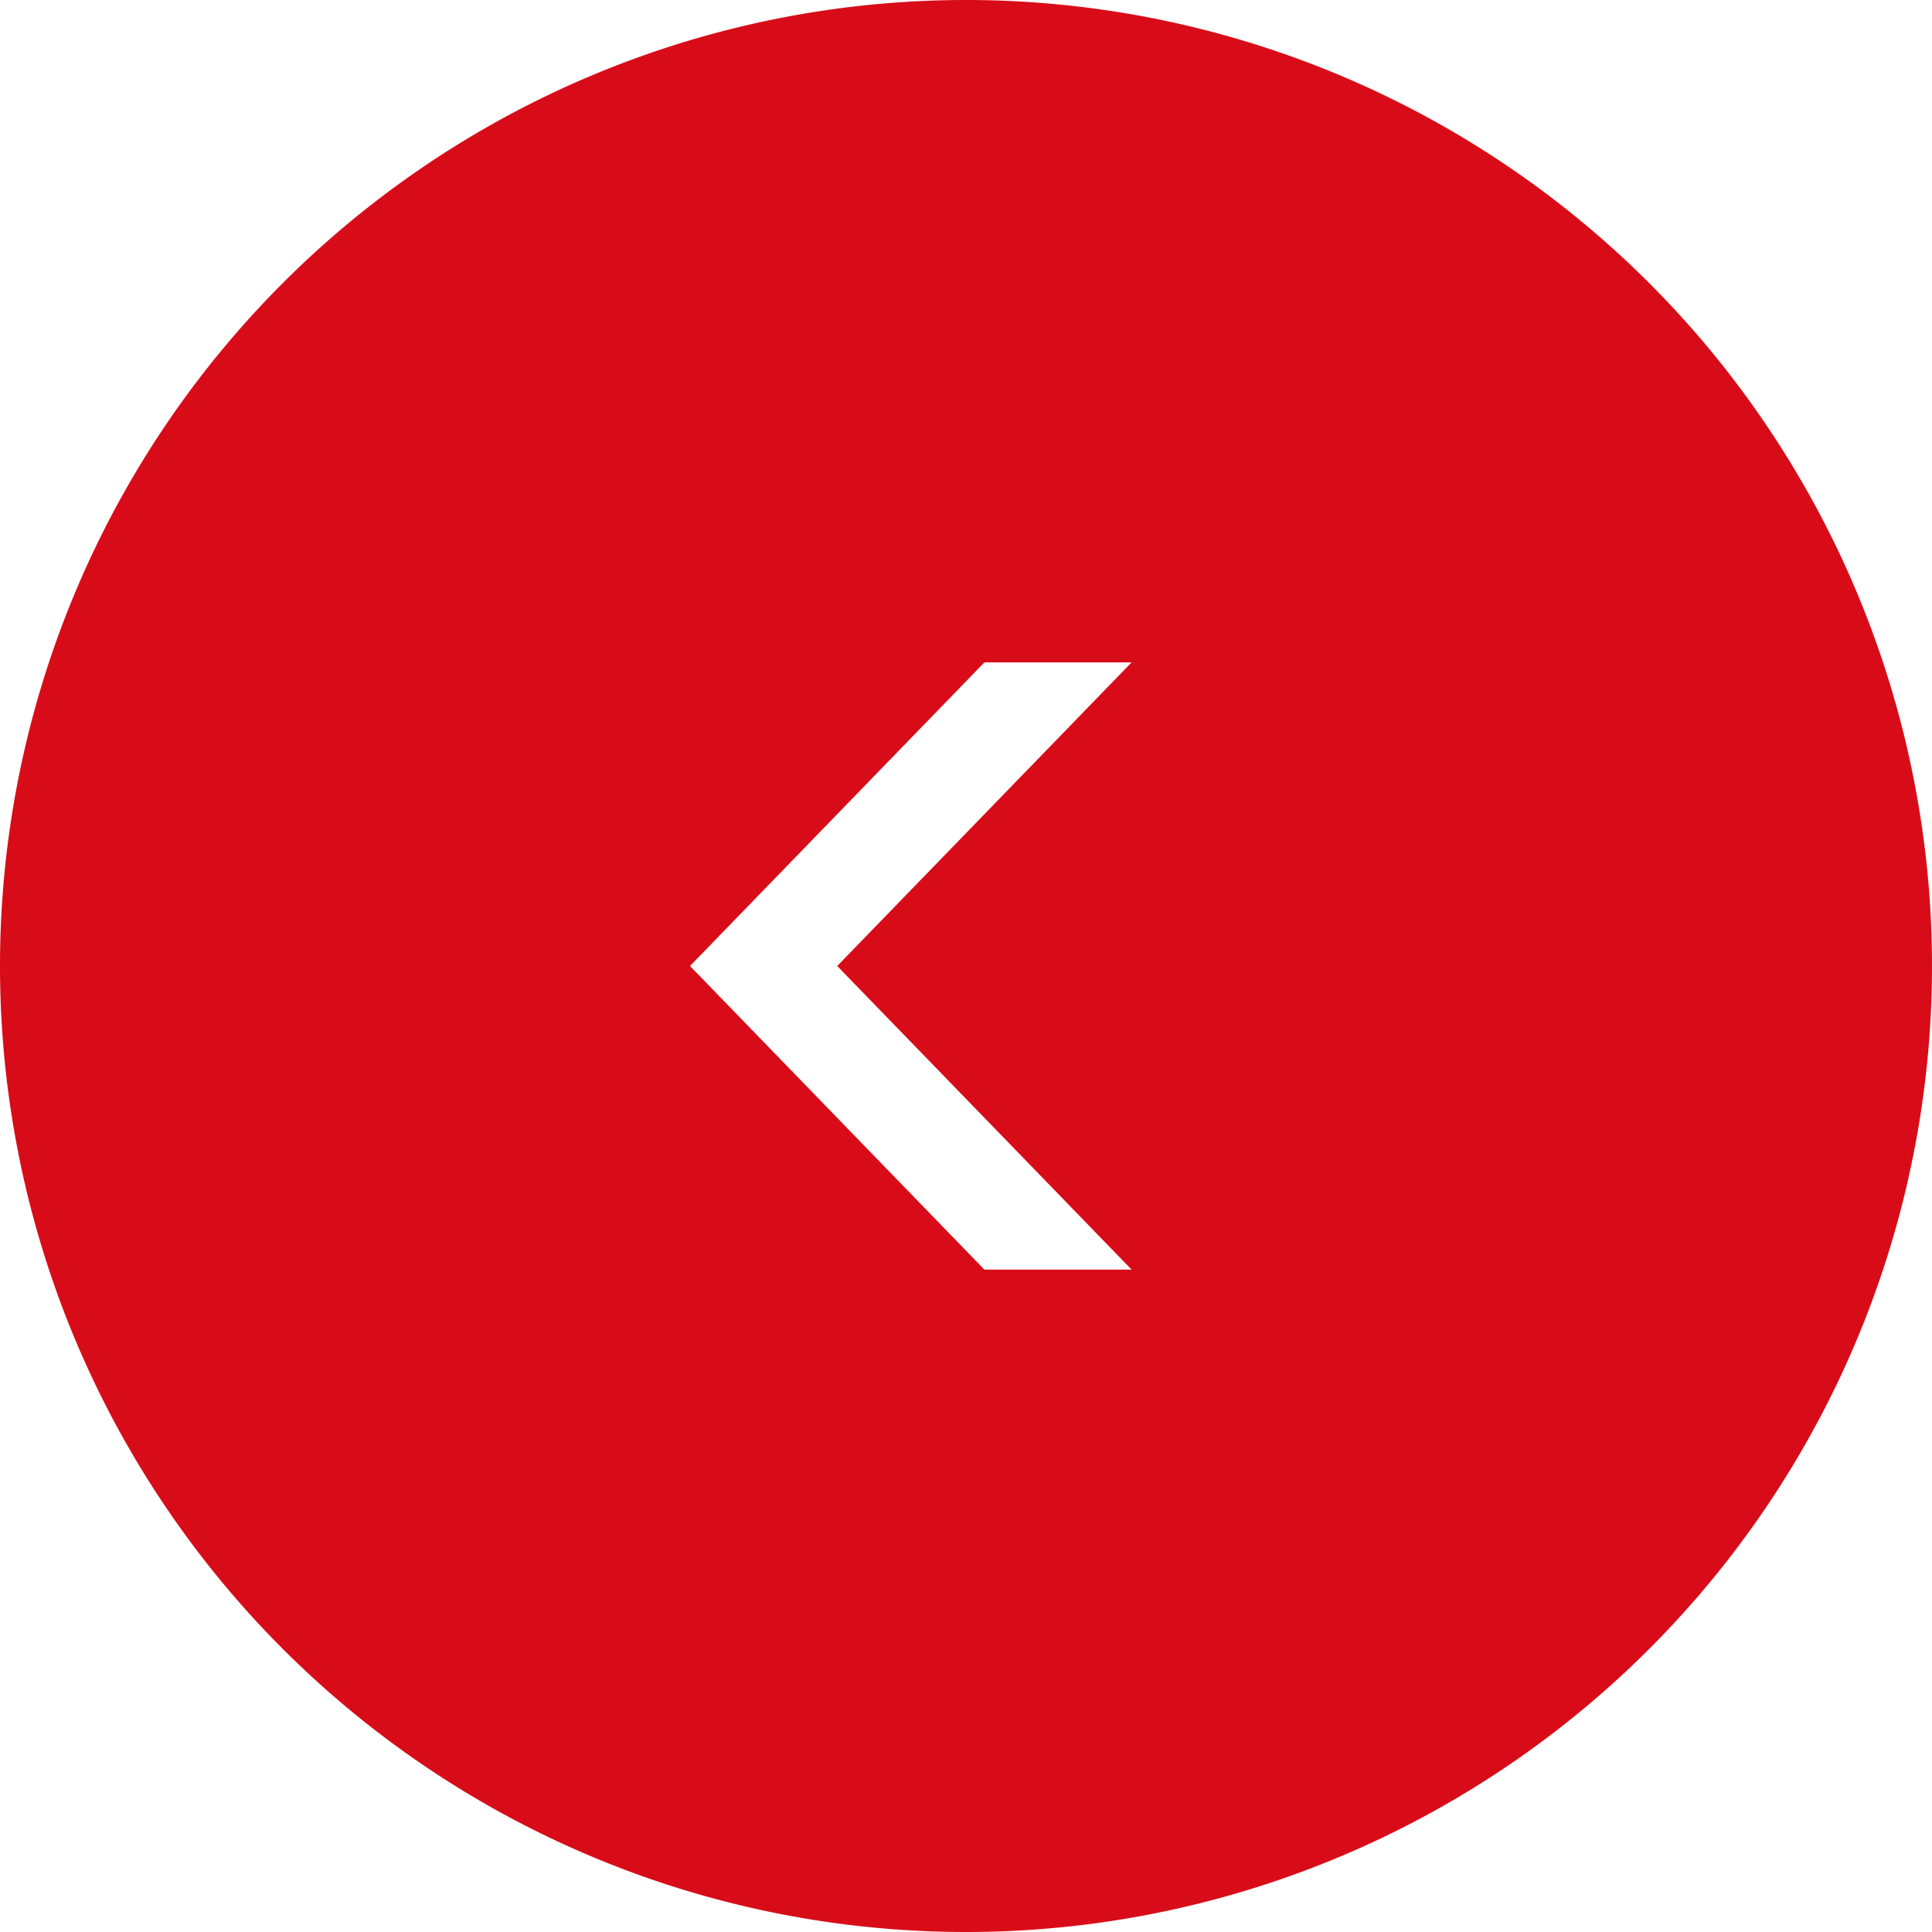 <svg xmlns="http://www.w3.org/2000/svg" width="35" height="35" viewBox="0 0 35 35">
  <defs>
    <style>
      .cls-1 {
        fill: #d80c18;
        fill-rule: evenodd;
      }
    </style>
  </defs>
  <path id="arrow_L.svg" class="cls-1" d="M502.5,844A17.5,17.5,0,1,0,485,826.5,17.5,17.5,0,0,0,502.5,844Zm0.333-23H505.5l-5.333,5.5L505.5,832h-2.667l-5.333-5.5Z" transform="translate(-485 -809)"/>
</svg>

